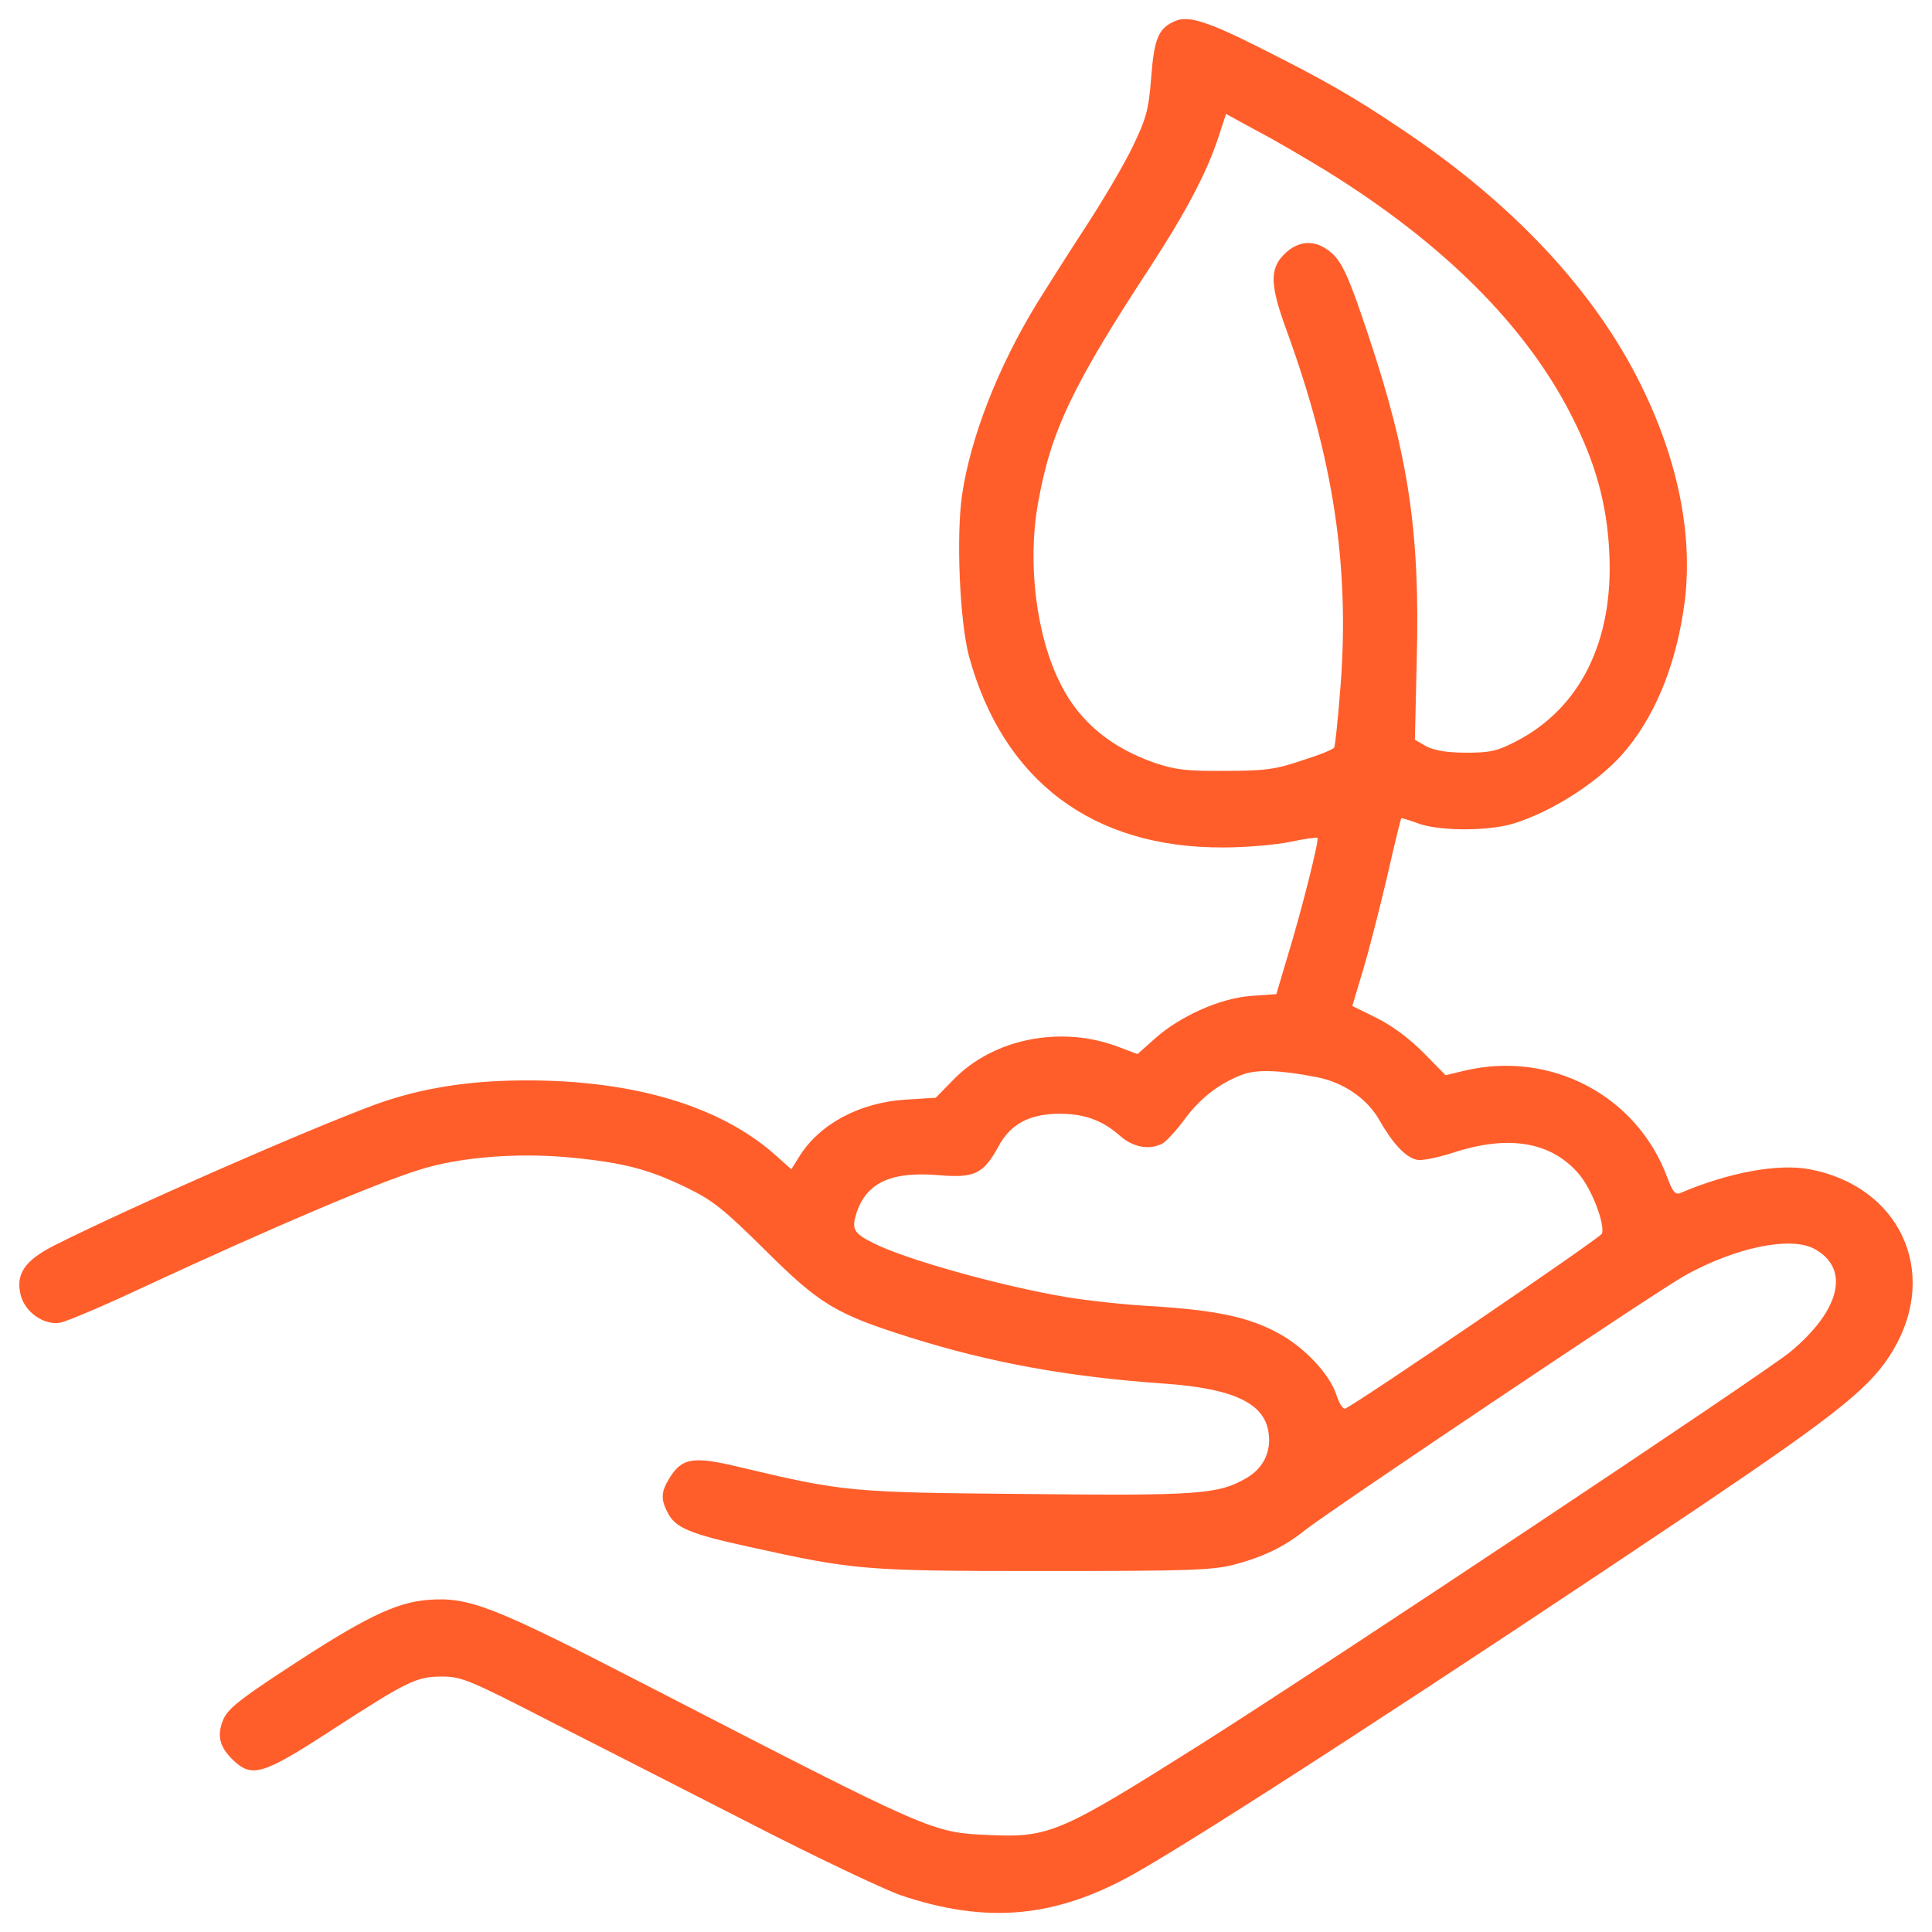 <?xml version="1.0" encoding="UTF-8"?> <svg xmlns="http://www.w3.org/2000/svg" xmlns:xlink="http://www.w3.org/1999/xlink" version="1.1" x="0px" y="0px" viewBox="0 0 1000 1000" xml:space="preserve" fill="#FF5E2B"><title>آموزش کاشت</title><g><g transform="translate(0,512) scale(0.1,-0.1)"><path d="M6083.4,5011.5c-86.3-36.4-109.3-88.2-124.6-289.4c-13.4-170.6-24.9-212.8-93.9-356.5c-42.2-90.1-155.3-281.7-249.2-425.5c-93.9-143.8-205.1-320.1-249.2-391c-203.2-333.5-343.1-693.8-387.2-992.8c-30.7-216.6-11.5-655.5,36.4-833.7c176.3-644,640.2-992.8,1316.7-989c116.9,0,270.2,13.4,345,28.8c72.8,15.3,138,24.9,141.8,21.1c9.6-11.5-82.4-377.6-155.3-615.3l-57.5-193.6l-132.2-9.6c-157.2-11.5-366.1-103.5-498.3-222.3l-88.2-78.6l-101.6,38.3c-295.2,111.2-645.9,42.2-852.9-172.5l-90.1-92l-157.2-9.6C4448.5-587.1,4241.5-698.3,4138-865l-42.2-67.1l-88.2,78.6C3724-604.4,3281.2-472.1,2727.3-472.1c-302.8,0-550.1-40.3-783.9-124.6c-343.1-126.5-1259.3-527.1-1663.7-730.3c-153.3-78.6-199.3-147.6-172.5-256.8c23-90.1,124.6-159.1,207-141.8c30.7,5.7,222.3,86.2,421.7,180.2c672.8,312.4,1219,544.3,1437.5,611.4c207,65.2,504.1,88.2,772.4,63.3c281.7-26.8,412.1-61.3,609.5-157.2c134.2-65.2,191.7-111.2,406.3-323.9c281.7-279.8,364.2-329.7,747.5-450.4c419.7-132.2,824.2-205.1,1320.6-239.6c346.9-24.9,507.9-97.7,534.7-243.4c19.2-103.5-23-193.6-113.1-245.3c-143.8-84.3-251.1-92-1144.2-82.4c-904.7,7.7-941.1,11.5-1473.9,138c-245.3,59.4-302.8,49.8-368-55.6c-44.1-70.9-46-111.2-7.7-182.1c38.3-74.7,115-107.3,414-172.5c553.9-122.7,599.9-126.5,1531.4-126.5c747.5,0,868.3,3.8,983.3,32.6c153.3,40.2,262.6,93.9,368,178.3C6873-2705,8578.9-1560.8,8720.7-1482.2c262.6,145.7,542.4,203.2,667,139.9c189.7-99.7,141.8-316.3-120.8-534.7c-134.2-111.2-2386.2-1610-3049.4-2029.8c-726.4-458.1-783.9-484.9-1092.5-471.5c-302.8,13.4-285.6,5.7-1772.9,772.4c-803.1,414-923.8,461.9-1138.5,444.7c-168.7-13.4-335.4-95.8-745.6-366.1c-228.1-149.5-289.4-199.3-312.4-253c-34.5-82.4-19.2-141.8,49.8-208.9c97.7-93.9,153.3-78.6,504.1,149.5c402.5,260.7,446.6,281.8,578.8,281.8c99.7,0,141.8-17.3,552-228.1c245.3-124.6,718.8-366.1,1052.3-536.7c335.4-172.5,680.4-335.4,766.7-366.1c446.6-151.4,805-118.8,1213.2,111.2c360.3,203.2,1602.3,1010.1,2922.9,1897.5c724.5,488.8,895.1,624.8,1006.3,816.5c235.7,402.5,30.7,843.3-435.1,931.5c-161,30.7-415.9-15.3-668.9-122.7c-24.9-11.5-40.3,5.7-67.1,78.6c-157.2,425.5-603.8,661.2-1052.3,553.9l-95.8-23l-116.9,118.8c-72.9,72.8-162.9,139.9-241.5,178.2l-124.6,61.3l55.6,185.9c30.7,101.6,86.3,320.1,124.6,483c36.4,162.9,70.9,299,72.8,302.8c1.9,1.9,42.2-9.6,88.2-26.8c109.2-40.3,360.4-40.3,488.7-1.9c210.8,63.3,465.8,230,594.2,391c157.2,193.6,258.7,460,297.1,764.7c42.2,346.9-38.3,739.8-233.8,1128.9c-241.5,483-661.3,929.6-1232.4,1311c-253,170.6-406.3,256.8-730.2,419.8C6250.1,5009.6,6150.4,5040.2,6083.4,5011.5z M6865.4,4235.2c603.8-373.7,1033.1-801.2,1268.8-1266.9c124.6-243.4,184-460,195.5-709.2c23-458.1-151.4-806.9-484.9-977.5c-95.8-49.8-134.2-57.5-256.8-57.5c-97.7,0-162.9,11.5-205.1,32.6l-59.4,34.5l9.6,415.9c17.2,657.4-42.2,1054.2-249.2,1673.2c-93.9,283.7-130.3,366.1-178.2,417.8c-82.4,82.4-178.3,86.3-258.8,5.8c-76.7-76.7-72.9-161,13.4-396.8c239.6-657.4,323.9-1207.5,279.8-1818.9c-13.4-176.3-28.8-327.7-34.5-337.3c-3.8-9.6-80.5-40.2-166.8-67.1c-136.1-46-189.8-53.7-396.7-53.7c-203.2-1.9-258.8,5.7-368,42.2c-224.2,78.6-387.1,212.7-483,404.4c-126.5,245.3-174.4,624.8-118.8,935.3c65.2,373.8,178.2,611.4,582.7,1228.6c182.1,279.8,289.4,483,348.8,661.2l42.2,128.4l164.8-90.1C6602.8,4392.4,6761.9,4298.5,6865.4,4235.2z M6813.6-454.9c139.9-26.8,262.6-111.2,325.8-222.3c67.1-118.8,134.2-191.7,191.7-205.1c24.9-7.7,107.3,9.6,191.7,36.4c287.5,93.9,507.9,55.6,649.8-111.2c67.1-78.6,136.1-260.7,118.8-308.6c-7.7-21.1-1270.7-881.7-1328.2-904.7c-11.5-5.7-32.6,26.8-46,70.9c-36.4,109.2-166.8,247.3-302.8,320.1c-153.3,82.4-316.3,116.9-642.1,138c-149.5,7.7-354.6,30.7-454.3,47.9c-341.2,57.5-833.7,195.5-998.6,279.8c-103.5,51.7-113.1,72.8-84.3,161c53.7,153.3,180.2,210.8,427.4,189.7c182.1-15.3,228.1,7.7,304.7,147.6c63.2,118.8,162.9,170.6,318.2,170.6c128.4,0,222.4-34.5,312.4-115c69-59.4,151.4-74.8,220.4-38.3c19.2,11.5,70.9,67.1,113.1,124.6c82.4,111.2,182.1,187.8,300.9,231.9C6506.9-414.6,6625.8-418.4,6813.6-454.9z"></path></g></g> </svg> 